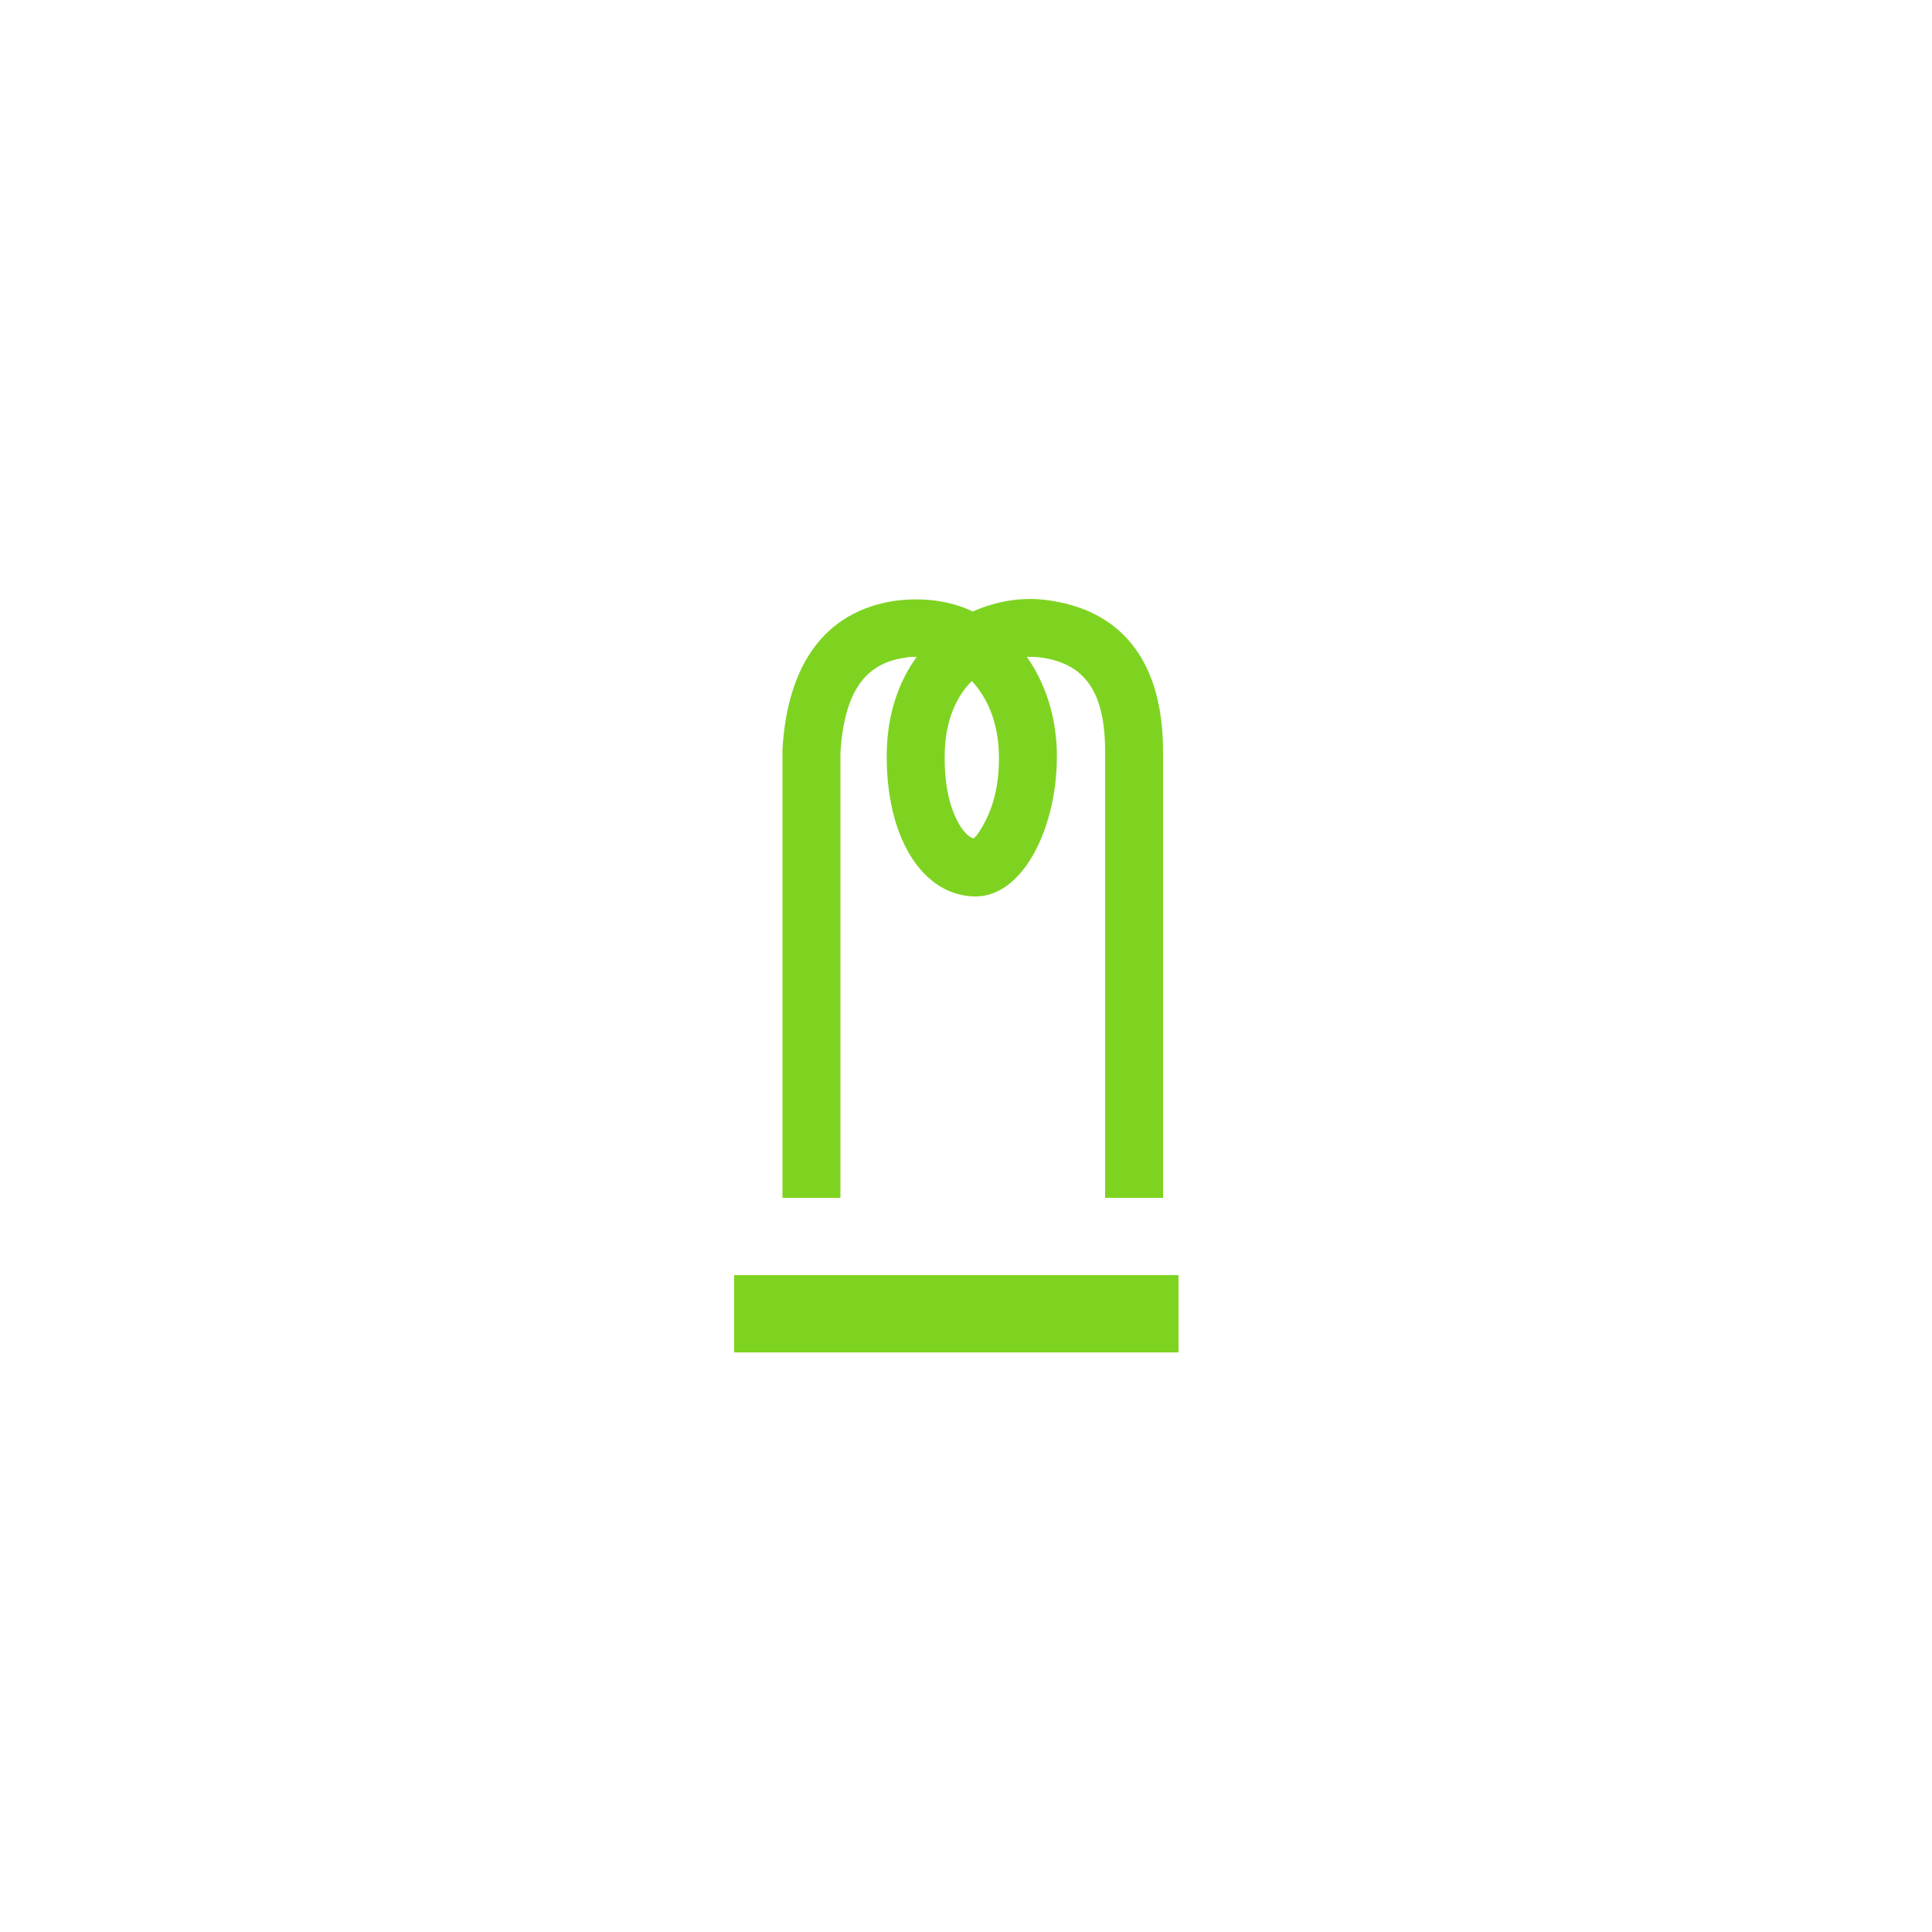 <?xml version="1.0" encoding="utf-8"?>
<!-- Uploaded to: SVG Repo, www.svgrepo.com, Generator: SVG Repo Mixer Tools -->
<svg width="800px" height="800px" viewBox="0 0 1024 1024" class="icon"  version="1.1" xmlns="http://www.w3.org/2000/svg"><path d="M389.12 675.84h235.52v40.96H389.12z" fill="#7ED321" /><path d="M403.968 634.88h216.576l23.552-62.976 4.608-2.56c76.8-43.52 123.904-120.832 123.904-205.312 0-133.12-116.736-241.152-261.12-241.152S250.88 230.912 250.88 364.032c0 84.48 47.616 161.792 124.416 205.312l4.608 2.56 24.064 62.976zM235.52 364.032C235.52 222.208 359.424 107.52 512 107.52s276.48 114.688 276.48 256.512c0 92.672-52.736 173.568-132.096 218.624l-25.088 67.584H393.728l-26.112-67.584C288.256 537.6 235.52 456.704 235.52 364.032zM619.52 762.88H404.48v112.64c0 5.632 4.608 10.24 10.24 10.24h194.56c5.632 0 10.24-4.608 10.24-10.24v-112.64z m15.36-15.36v128c0 14.336-11.264 25.6-25.6 25.6H414.72c-14.336 0-25.6-11.264-25.6-25.6v-128h245.76zM401.92 714.24h220.16v-25.6h-220.16v25.6z m235.52-40.96v56.32h-250.88v-56.32h250.88z" fill="" /><path d="M557.568 318.464c-14.848-2.56-29.184 0-41.984 5.632-11.776-5.632-26.112-7.68-41.472-5.632-36.864 5.632-56.832 33.792-59.392 78.848V634.88h30.72V398.848c2.048-31.744 12.8-47.104 33.792-50.176 2.048-0.512 4.096-0.512 6.656-0.512-9.728 13.312-15.36 30.208-15.872 49.664-1.024 46.592 19.456 77.312 47.104 77.312 25.6 0 44.032-37.888 43.008-77.312-0.512-18.432-6.144-35.84-15.872-49.664 3.072 0 5.632 0 8.704 0.512 22.016 3.584 32.768 17.92 32.768 49.664V634.88h30.72V398.336c0-45.568-19.968-73.728-58.88-79.872z m-28.16 80.384c0.512 13.824-2.048 26.624-7.168 36.352-2.048 4.096-4.096 7.168-5.632 8.704l-0.512 0.512c-2.048-0.512-4.608-2.56-7.168-6.656-5.12-8.192-8.704-20.992-8.192-39.424 0.512-15.872 5.632-28.672 14.336-37.376 8.704 9.216 13.824 22.528 14.336 37.888z" fill="#7ED321" /></svg>